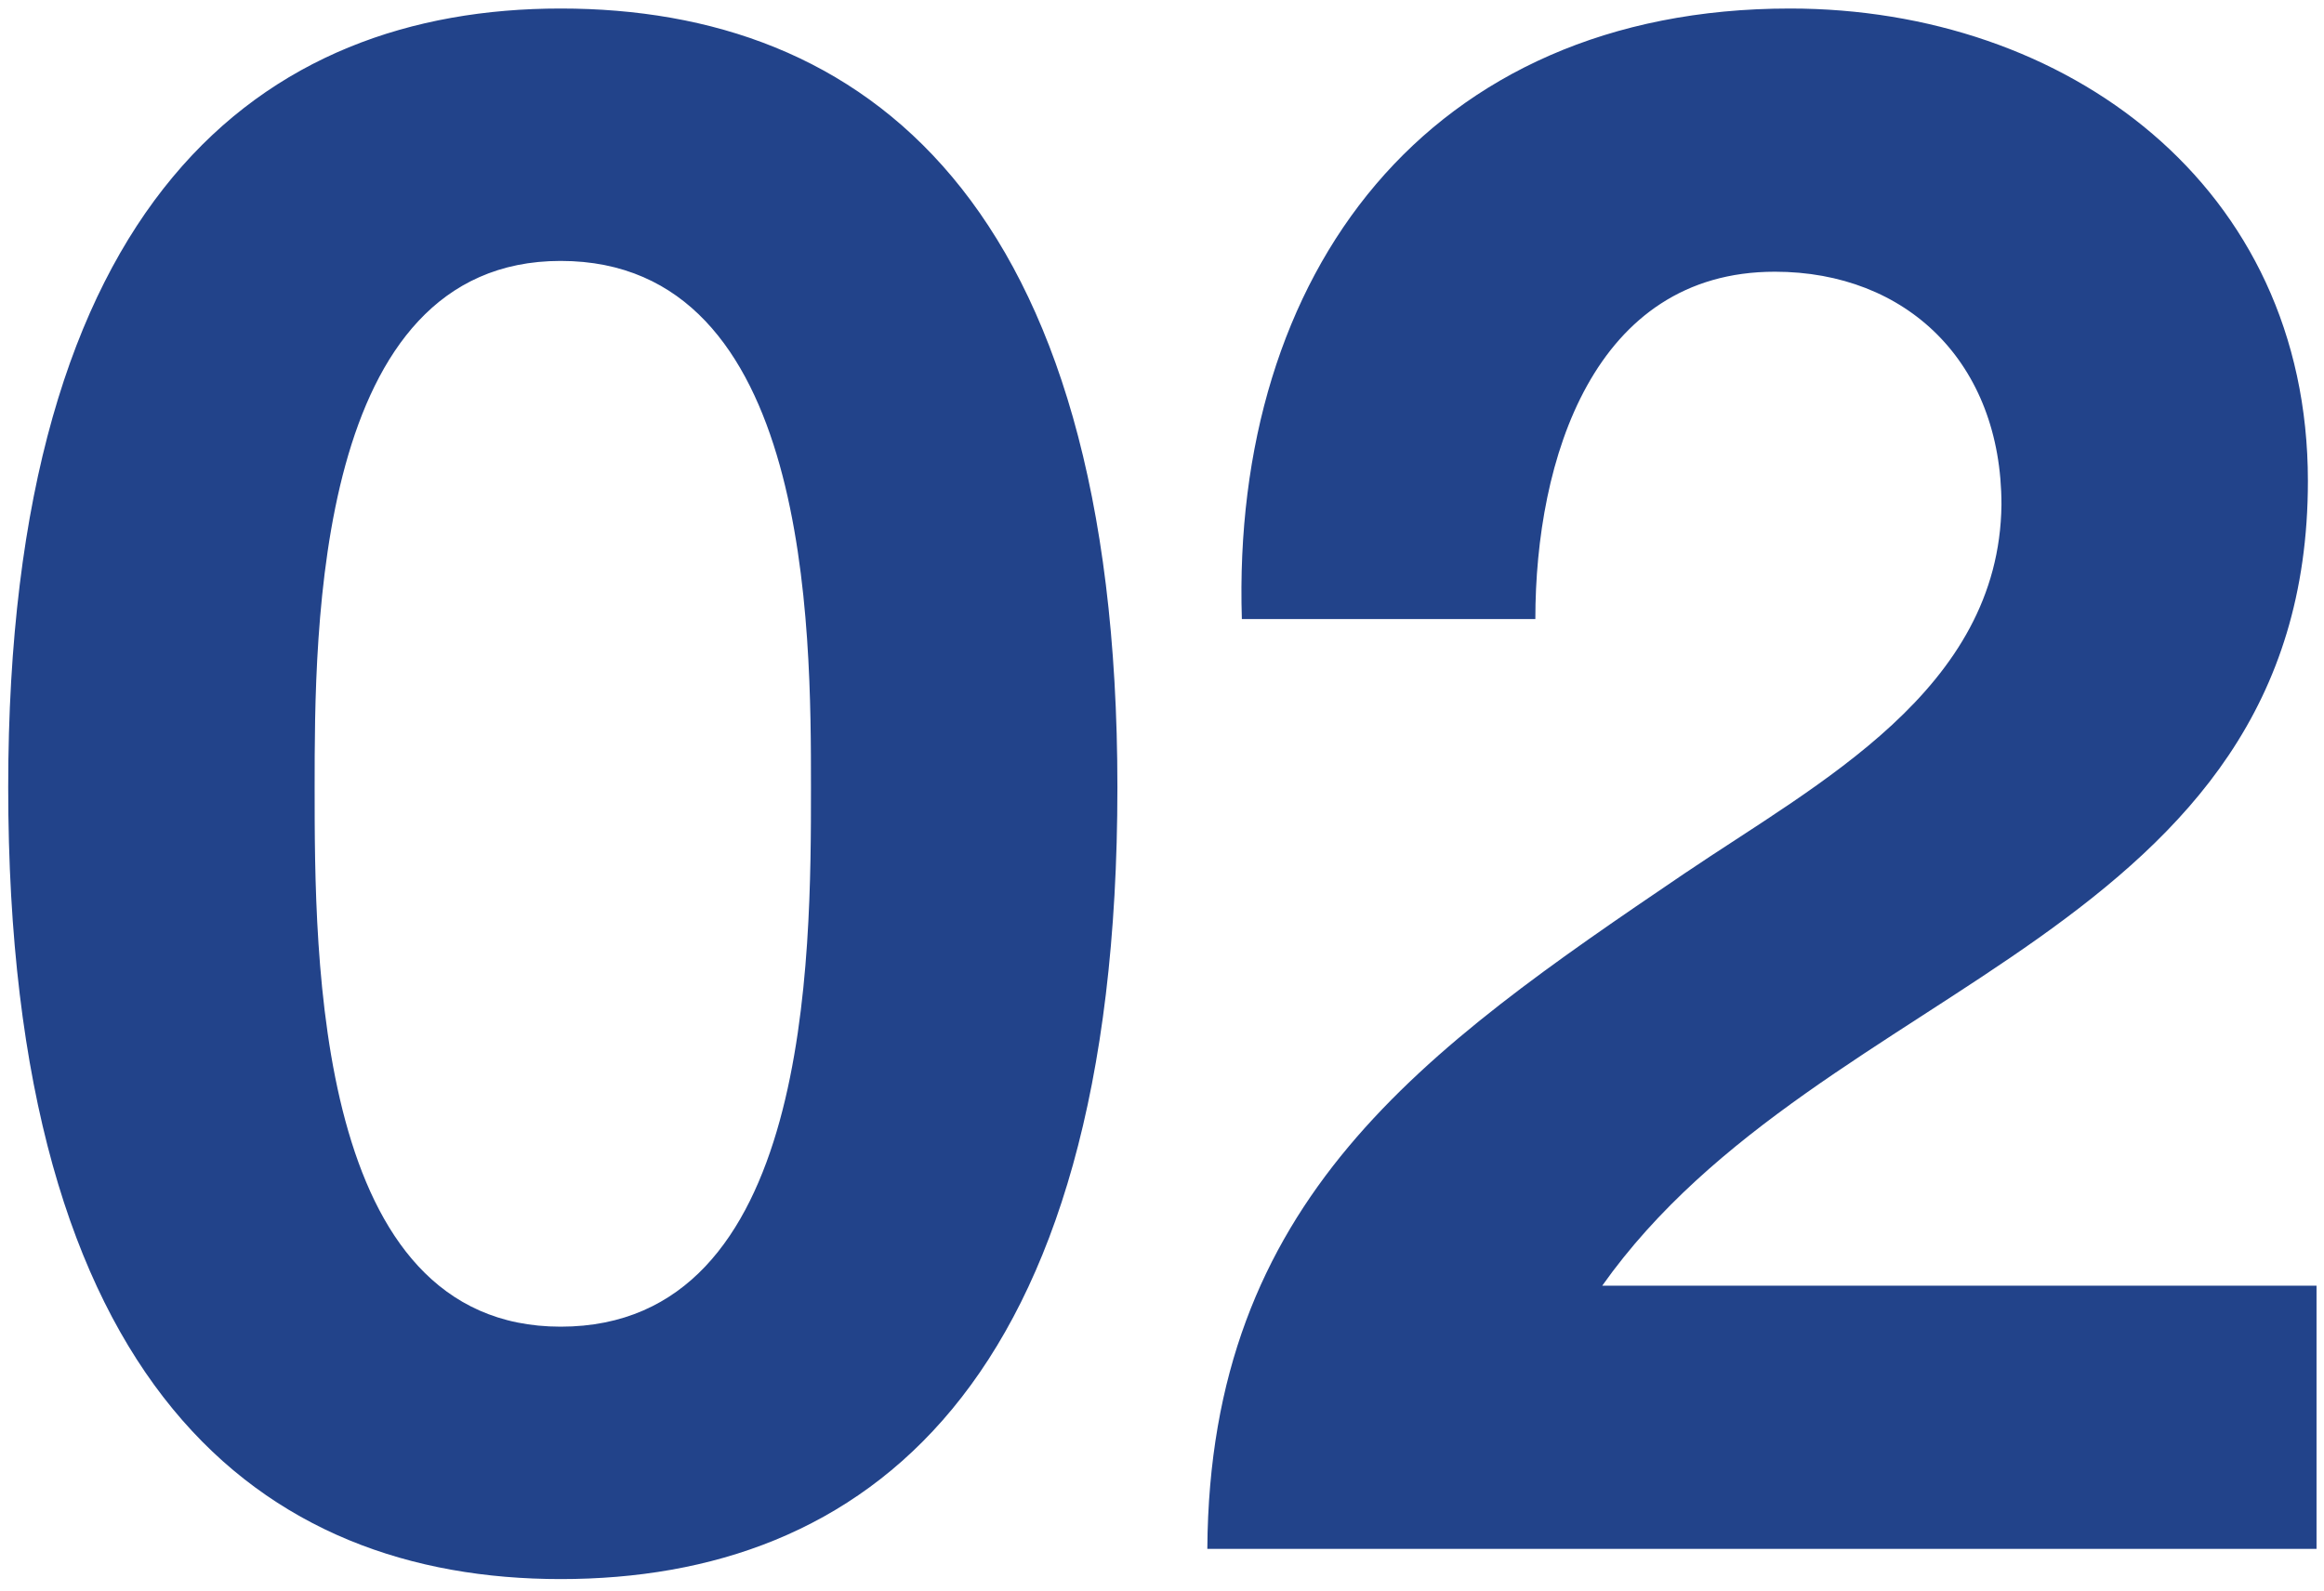 <svg xmlns="http://www.w3.org/2000/svg" width="111" height="76" viewBox="0 0 111 76" fill="none"><g clip-path="url(#clip0_176_58)"><path d="M0.392 37.616C0.392 9.477 12.554 0.407 26.778 0.407C41.208 0.407 53.37 9.477 53.37 37.616C53.37 66.373 41.208 75.443 26.778 75.443C12.554 75.443 0.392 66.373 0.392 37.616ZM15.028 37.616C15.028 45.758 15.028 63.384 26.778 63.384C38.734 63.384 38.734 45.758 38.734 37.616C38.734 30.092 38.734 12.466 26.778 12.466C15.028 12.466 15.028 30.092 15.028 37.616ZM73.332 29.576H59.314C58.798 13.085 68.178 0.407 85.494 0.407C98.687 0.407 110.231 8.859 110.231 22.98C110.231 33.802 104.459 39.78 97.347 44.831C90.235 49.881 81.783 54.004 76.527 61.425H110.643V74H57.665C57.768 57.302 67.972 50.191 80.444 41.739C86.834 37.41 95.492 32.978 95.595 24.113C95.595 17.311 91.06 12.982 84.772 12.982C76.115 12.982 73.332 21.949 73.332 29.576Z" fill="#22438A"></path></g><defs><clipPath id="clip0_176_58"><rect width="111" height="76" fill="white"></rect></clipPath></defs></svg>